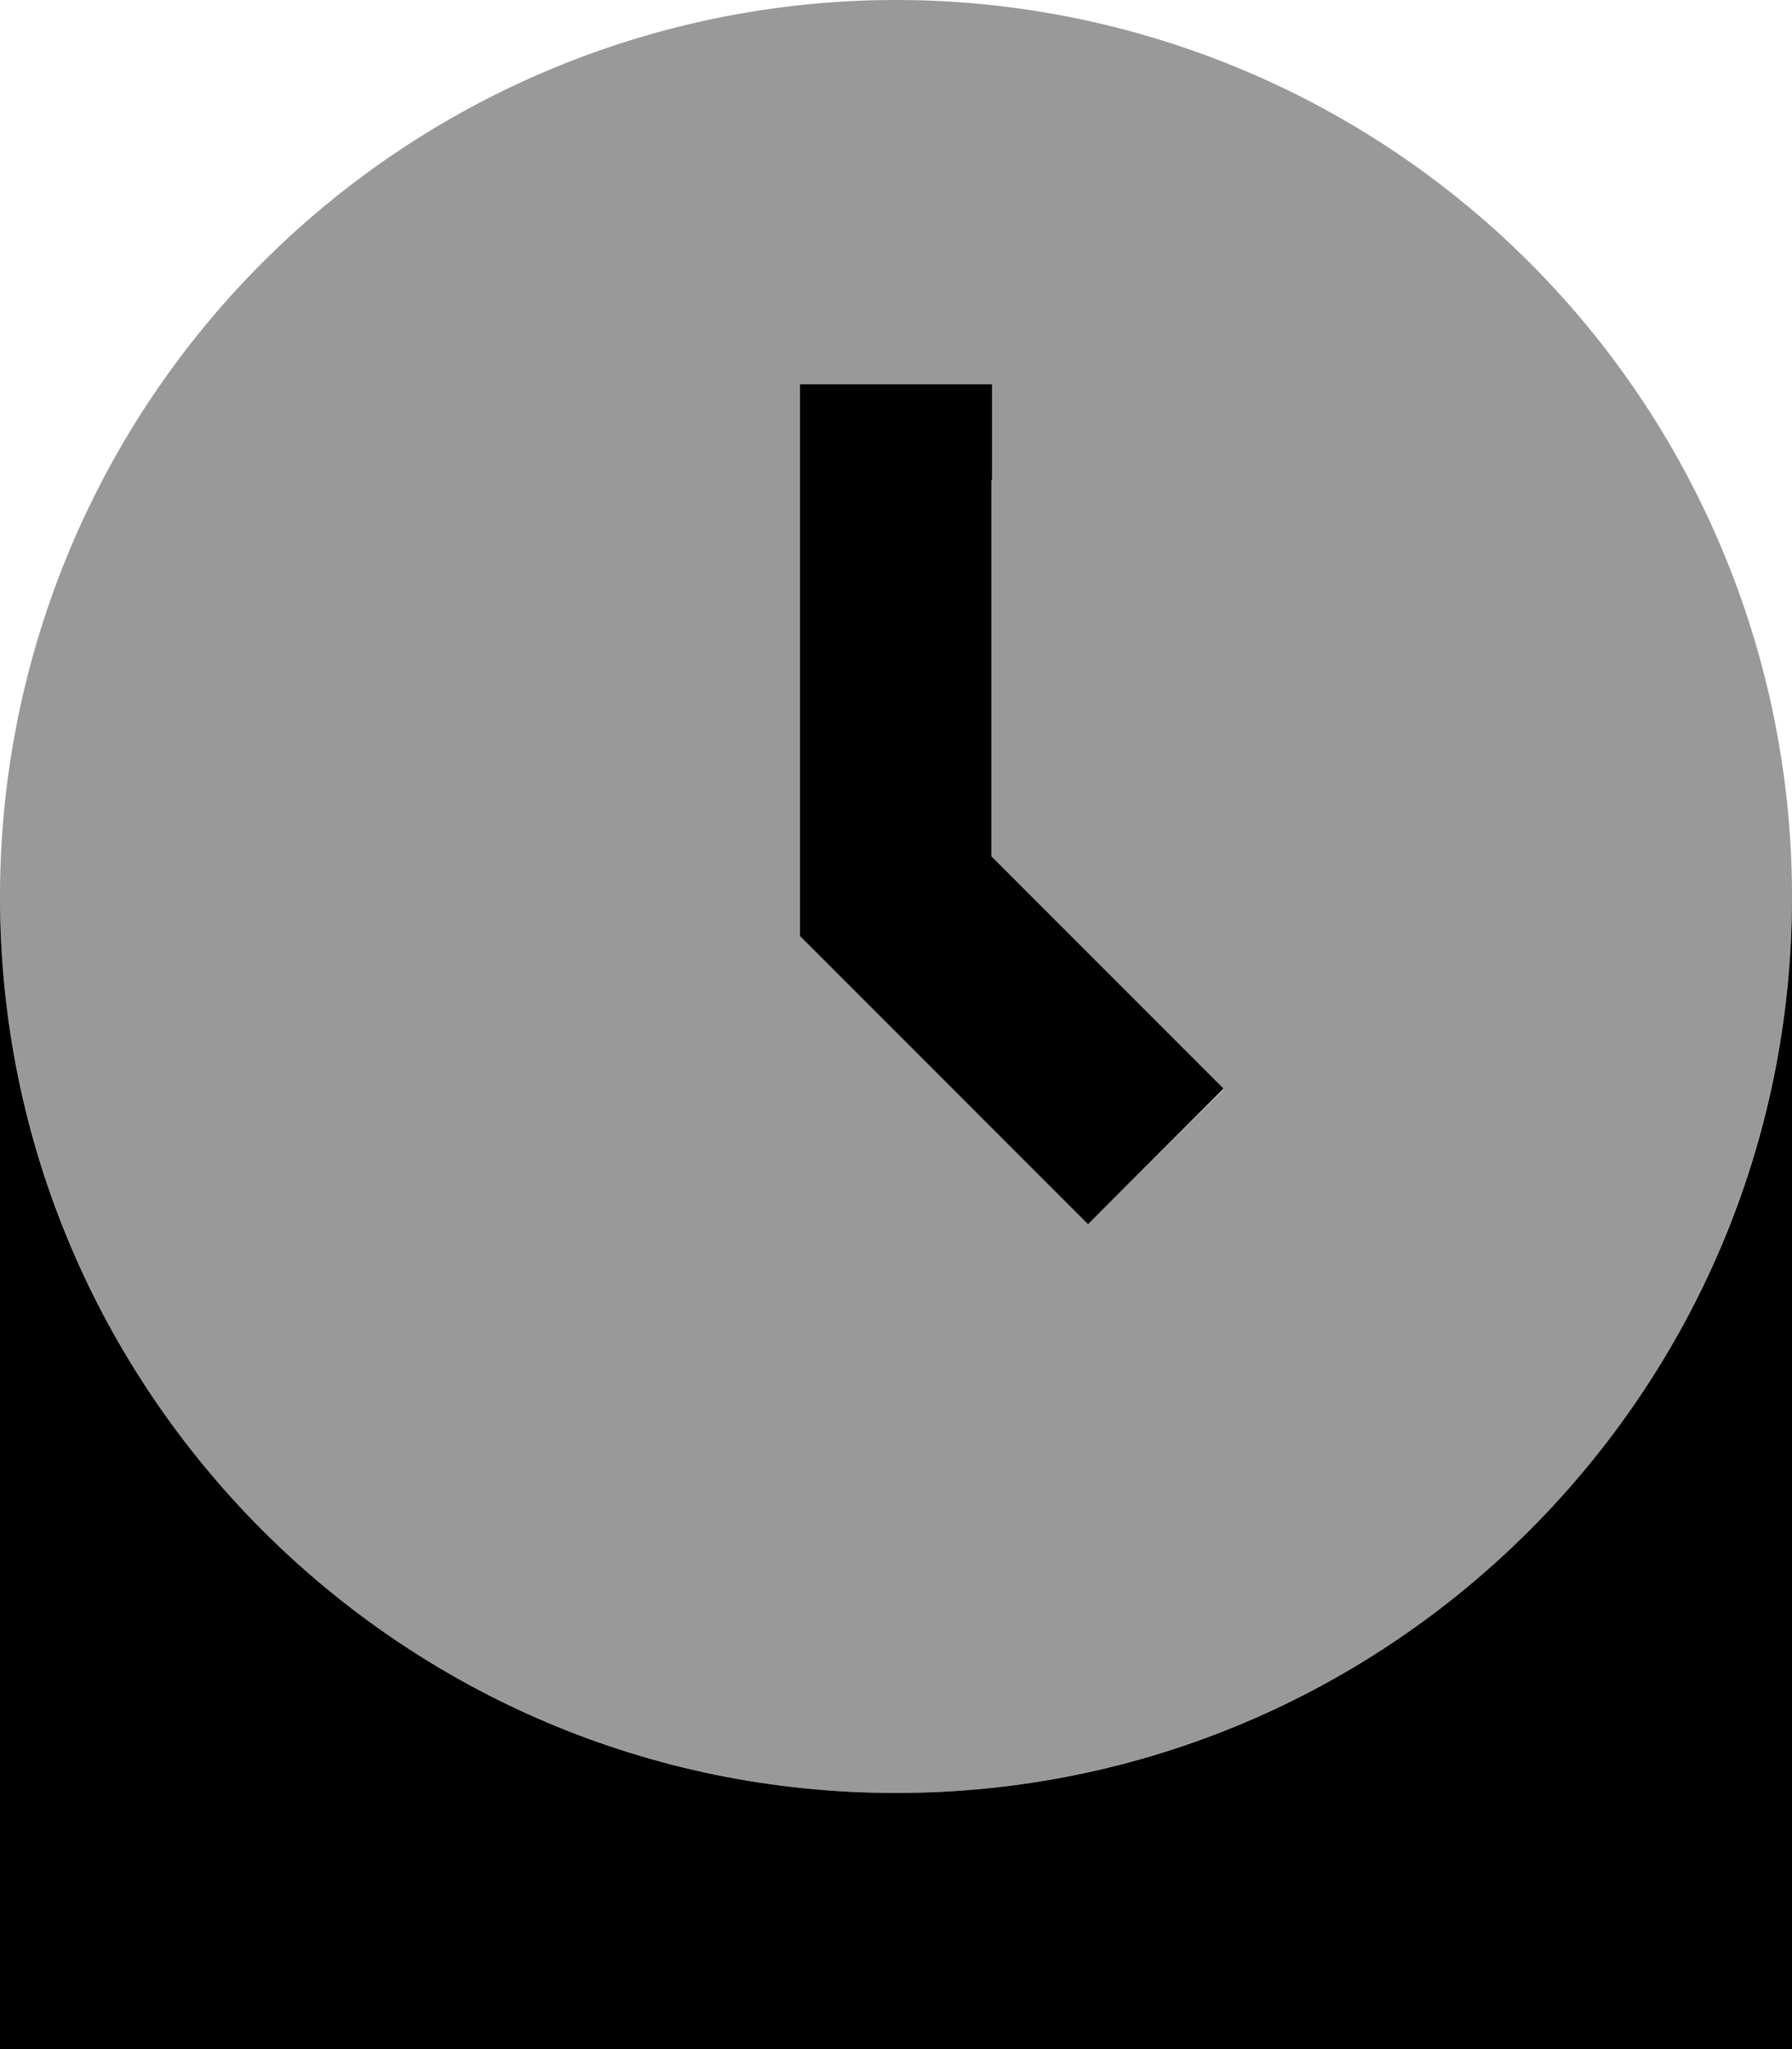 <svg xmlns="http://www.w3.org/2000/svg" viewBox="0 0 448 512"><!--! Font Awesome Pro 6.7.1 by @fontawesome - https://fontawesome.com License - https://fontawesome.com/license (Commercial License) Copyright 2024 Fonticons, Inc. --><defs><style>.fa-secondary{opacity:.4}</style></defs><path class="fa-secondary" d="M0 224a224 224 0 1 0 448 0A224 224 0 1 0 0 224zM200 96l48 0 0 24 0 94.1 41 41 17 17L272 305.9l-17-17-48-48-7-7 0-9.9 0-104 0-24z"/><path class="fa-primary" d="M248 120l0-24-48 0 0 24 0 104 0 9.9 7 7 48 48 17 17L305.9 272l-17-17-41-41 0-94.1zM448 224c0 123.7-100.3 224-224 224S0 347.7 0 224L0 512l448 0 0-288z"/></svg>